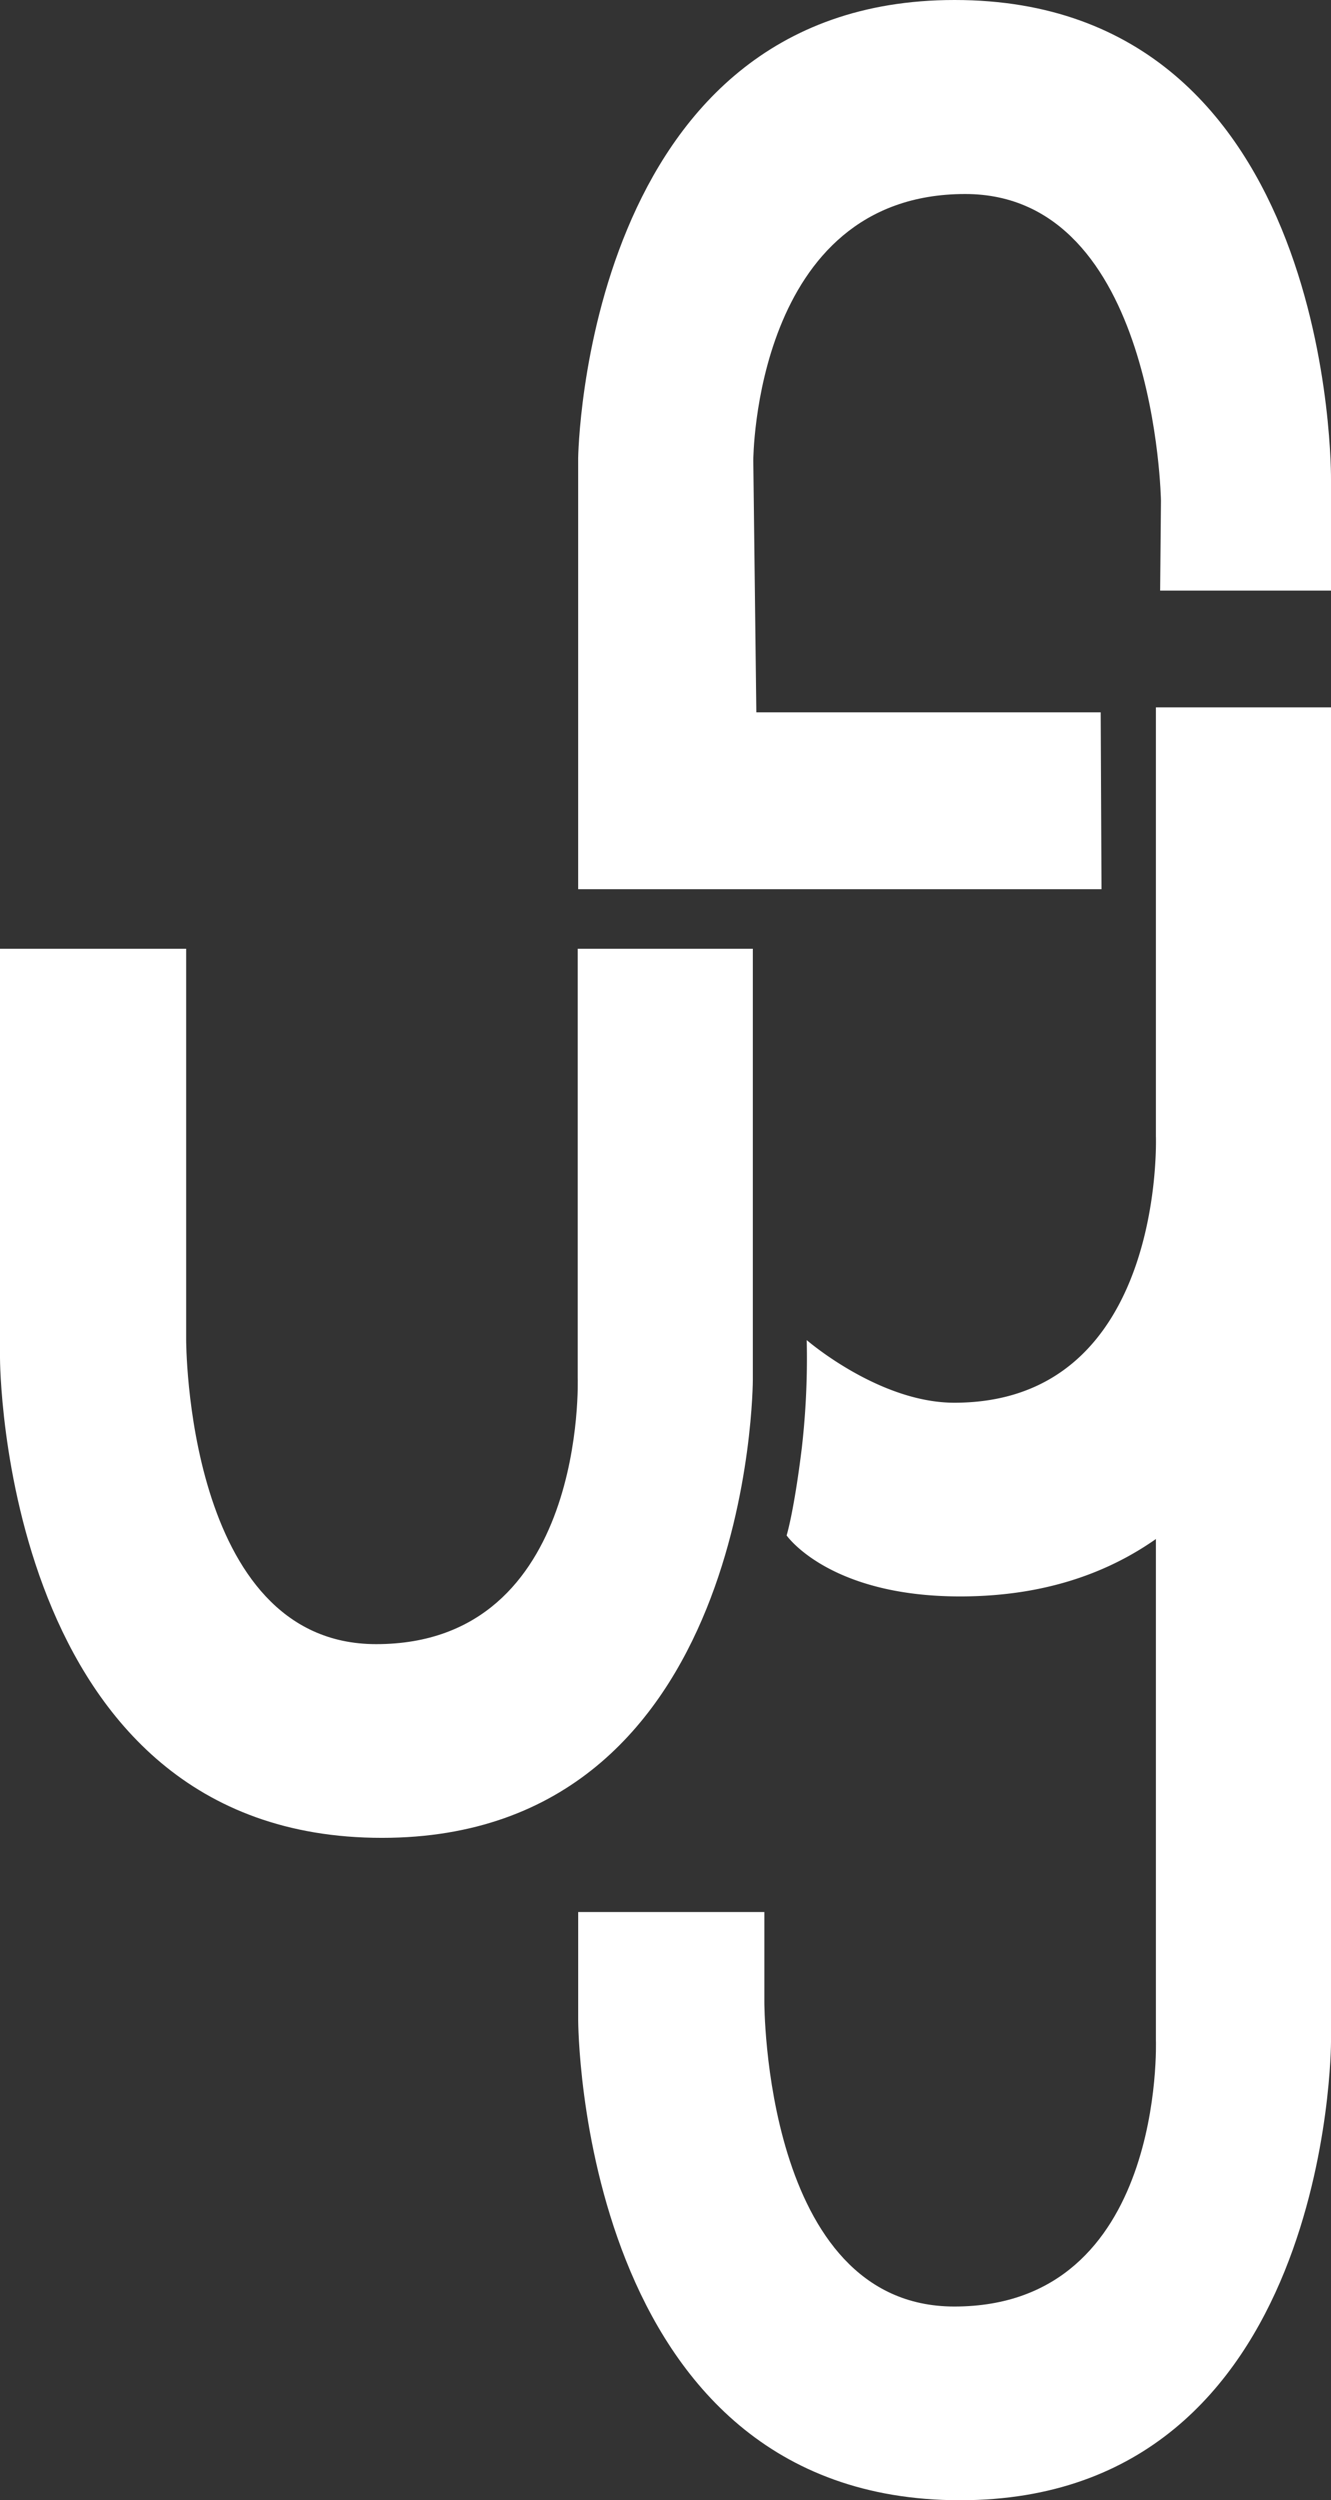 <svg xmlns="http://www.w3.org/2000/svg" viewBox="0 0 436.78 820"><rect x="0" y="0" width="436.78" height="820" fill="#333333" stroke="none"/><defs><style>.cls-1{fill:#fff;}</style></defs><g id="Layer_2" data-name="Layer 2"><path class="cls-1" d="M61.09,311.16V439.23s-.35,100,62.34,100c69.36,0,66.15-87.45,66.15-87.45V311.16h57.47V452.5s0,150.26-121.71,150.26C0,602.76,0,445.36,0,445.36V311.16Z"/><path class="cls-1" d="M380.71,193.7l.27-29.44S379.43,63.63,316.73,63.63C247.37,63.63,247.2,151,247.2,151l1,82.63h113l.27,58H189.73V150.25S191.55,0,313.26,0C438.6,0,436.78,157.39,436.78,157.39V193.7Z"/><path class="cls-1" d="M313.17,460.05c69.36,0,66.15-87.44,66.15-87.44V232h57.46V373.32s0,150.26-121.71,150.26c-43.09,0-56.93-20-56.93-20s2.43-7.82,5-28.83a259.22,259.22,0,0,0,1.59-35.24S288.43,460.05,313.17,460.05Z"/><path class="cls-1" d="M250.83,627.09v29.38s-.36,100,62.34,100c69.36,0,66.15-87.45,66.15-87.45V504.74l57.46-260.27V669.74S436.78,820,315.07,820c-125.34,0-125.33-157.4-125.33-157.4V627.09Z"/></g></svg>